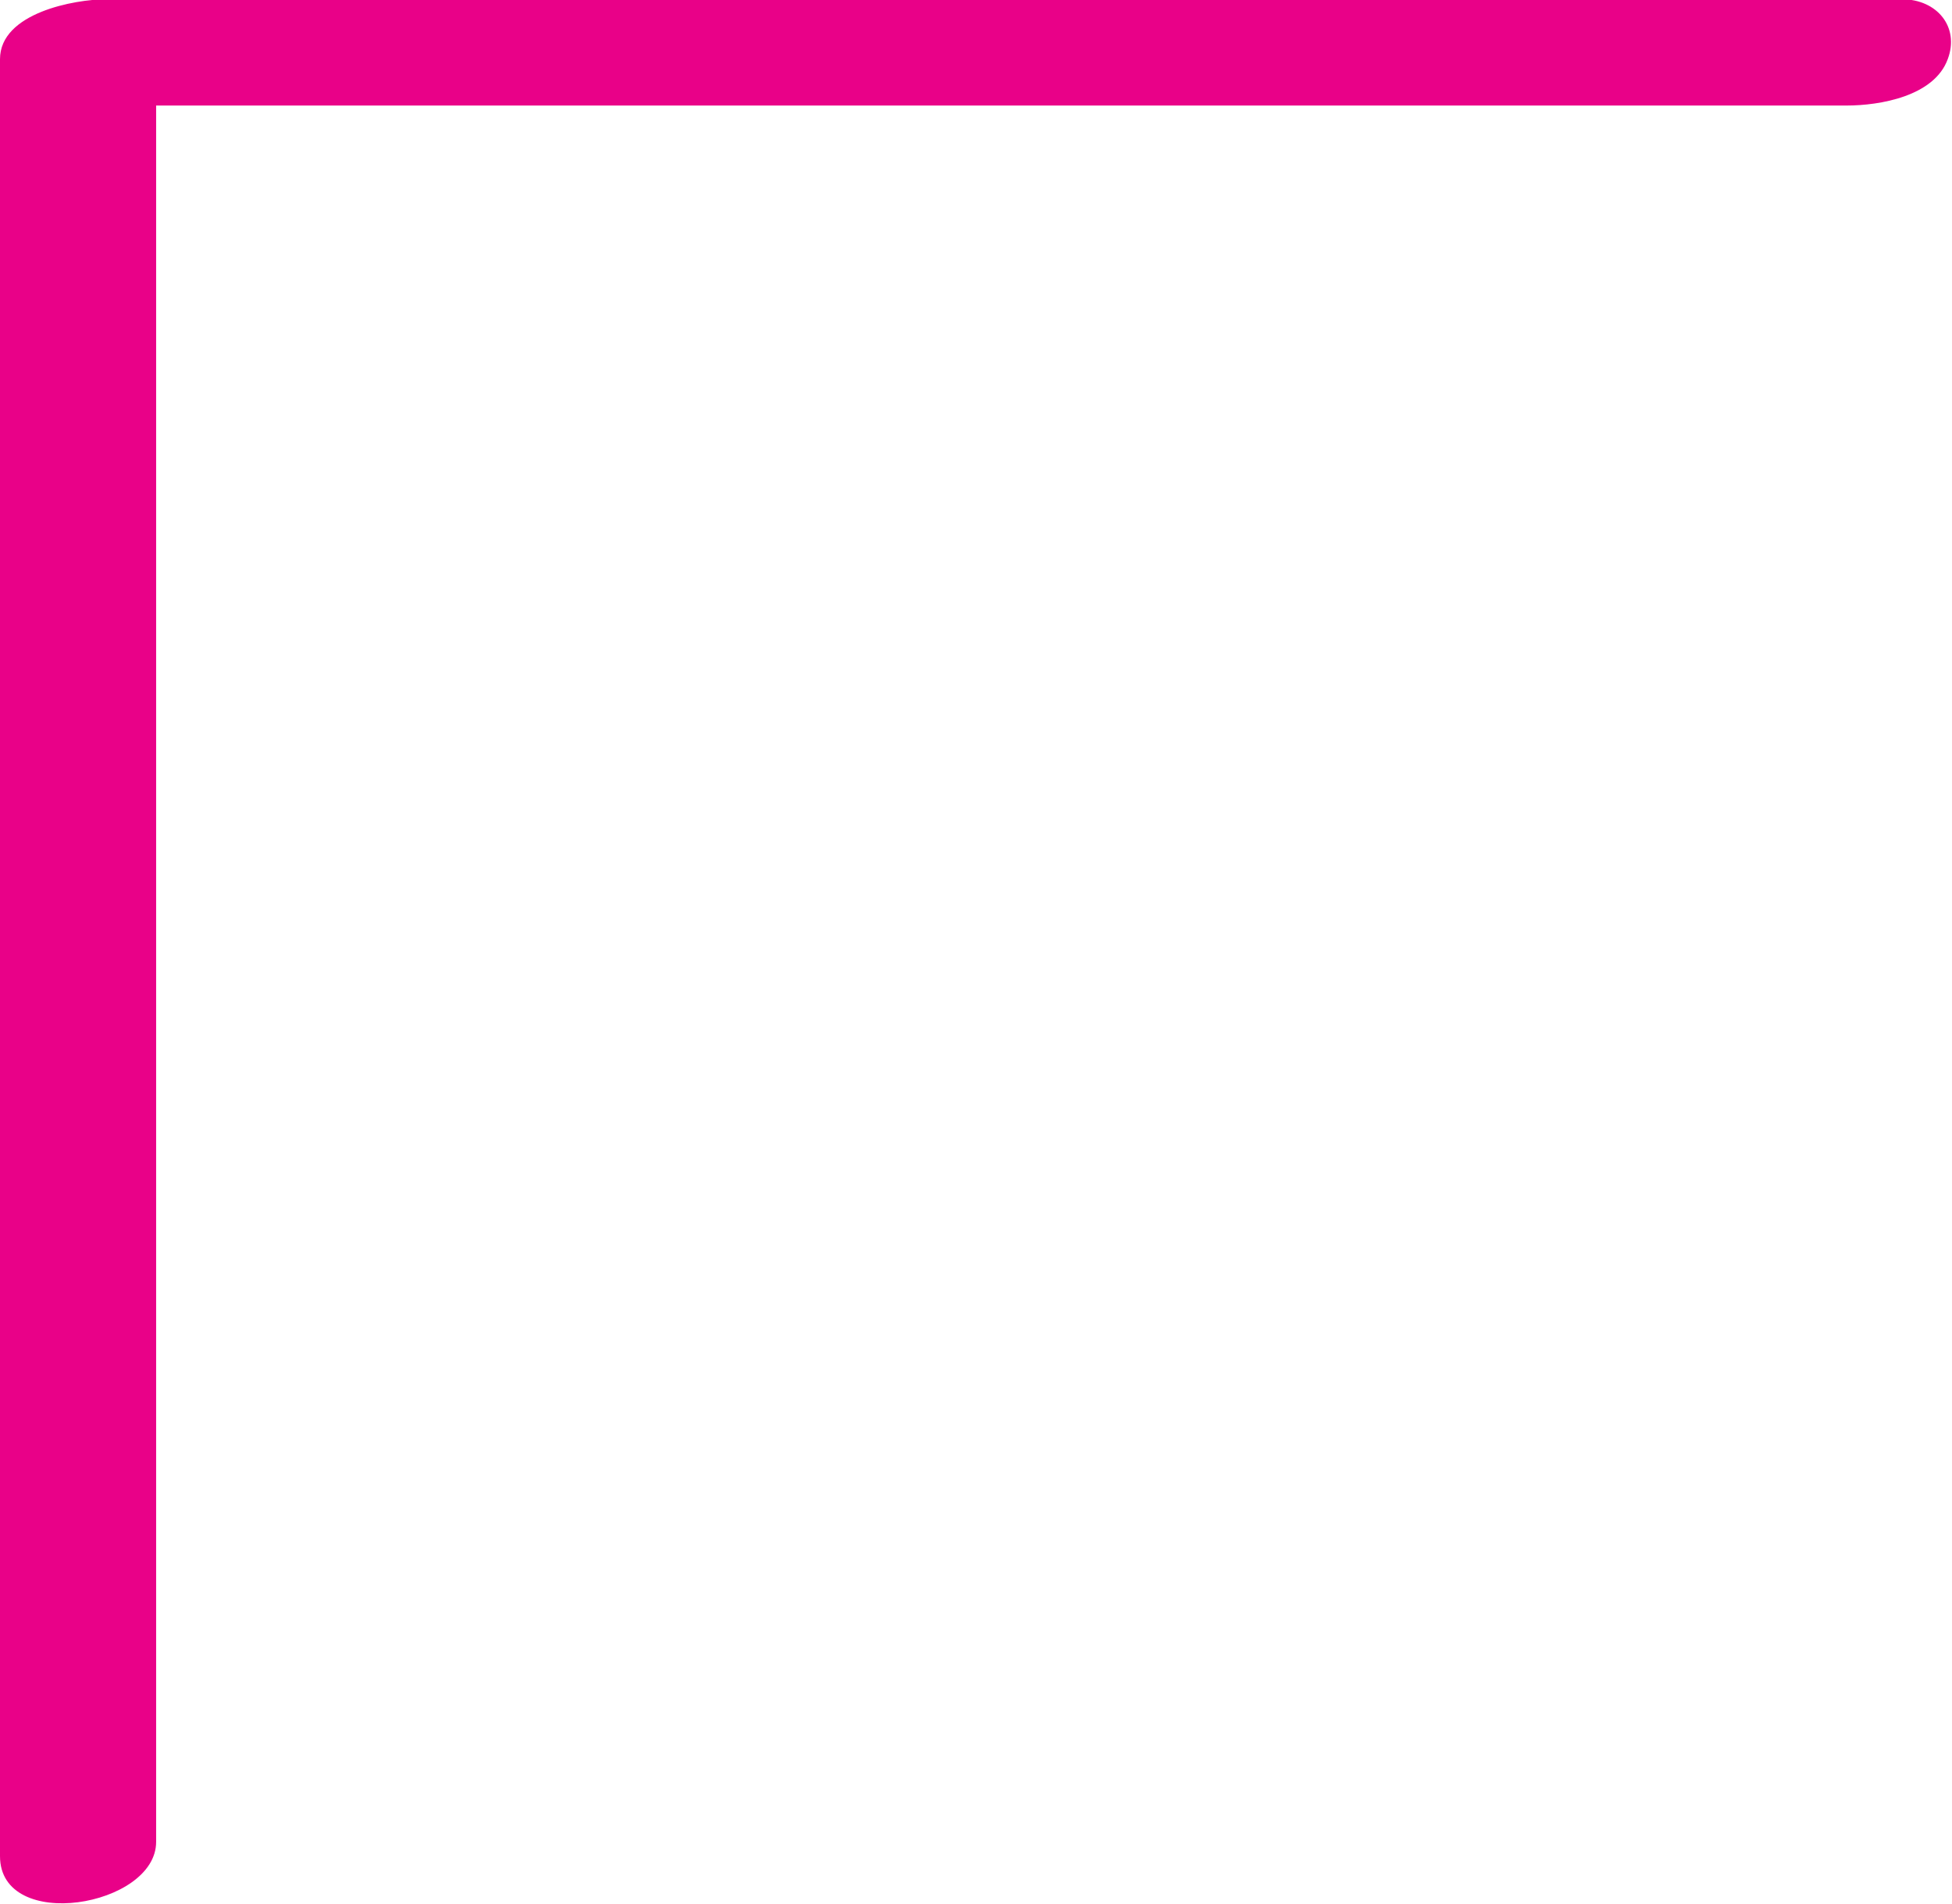 <?xml version="1.0" encoding="UTF-8"?>
<svg id="Layer_2" data-name="Layer 2" xmlns="http://www.w3.org/2000/svg" viewBox="0 0 27.38 26.7">
  <defs>
    <style>
      .cls-1 {
        fill: #e90188;
        stroke-width: 0px;
      }
    </style>
  </defs>
  <g id="Layer_1-2" data-name="Layer 1">
    <path class="cls-1" d="M2.19,25.85V.64l-1.49.84c7.36,0,14.71,0,22.07,0h3.13c.47,0,1.23-.13,1.42-.65.17-.45-.15-.84-.64-.84H1.49c-.44,0-1.49.19-1.49.84v25.2c0,1.08,2.19.71,2.19-.2h0Z"/>
  </g>
</svg>